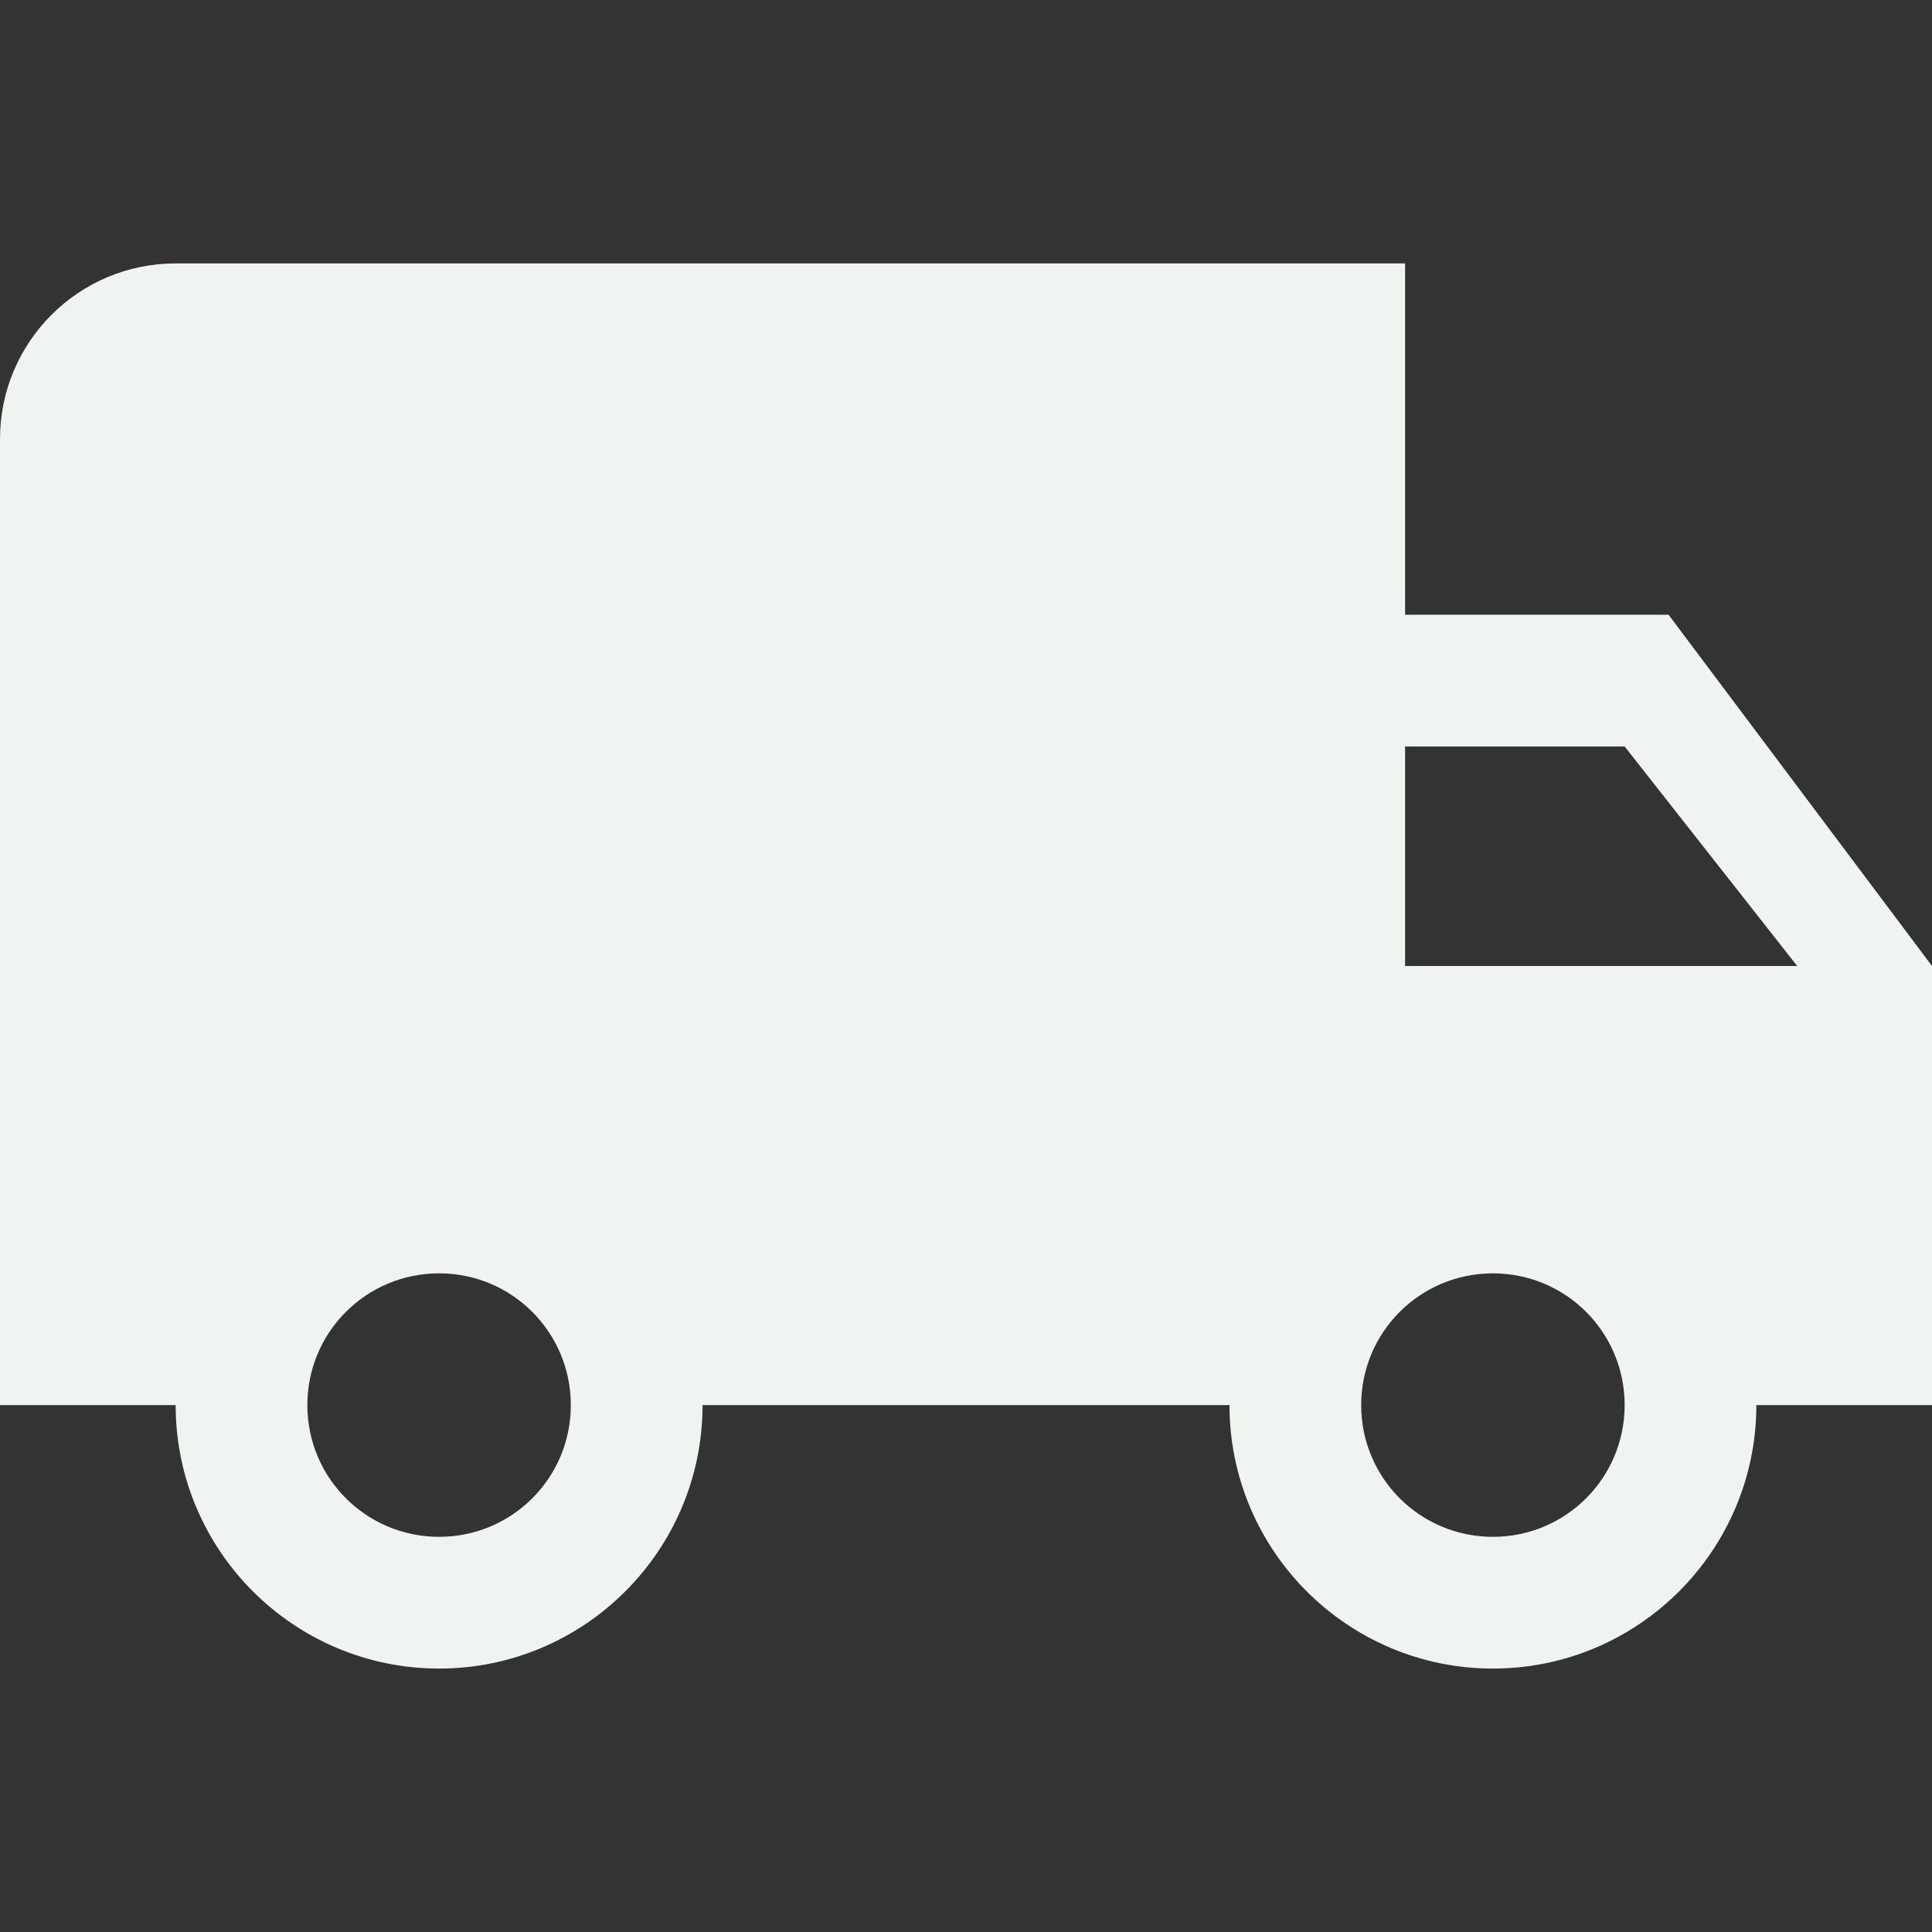 <svg width="48" height="48" viewBox="0 0 48 48" fill="none" xmlns="http://www.w3.org/2000/svg">
<rect x="0" y="0" width="48" height="48" fill="#333333" stroke="none"/>
<g clip-path="url(#clip0_538_715)">
<path d="M41.455 15.273H34.909V6.545H4.364C1.953 6.545 0 8.498 0 10.909V34.909H4.364C4.364 38.52 7.298 41.455 10.909 41.455C14.52 41.455 17.455 38.52 17.455 34.909H30.546C30.546 38.52 33.48 41.455 37.091 41.455C40.702 41.455 43.636 38.52 43.636 34.909H48V24L41.455 15.273ZM10.909 38.182C9.098 38.182 7.636 36.72 7.636 34.909C7.636 33.098 9.098 31.636 10.909 31.636C12.72 31.636 14.182 33.098 14.182 34.909C14.182 36.72 12.72 38.182 10.909 38.182ZM37.091 38.182C35.28 38.182 33.818 36.72 33.818 34.909C33.818 33.098 35.28 31.636 37.091 31.636C38.902 31.636 40.364 33.098 40.364 34.909C40.364 36.72 38.902 38.182 37.091 38.182ZM34.909 24V18.546H40.364L44.651 24H34.909Z" fill="#F0F4F1"/>
</g>
<defs>
<clipPath id="clip0_538_715">
<rect width="48" height="48" fill="white"/>
</clipPath>
</defs>
</svg>
